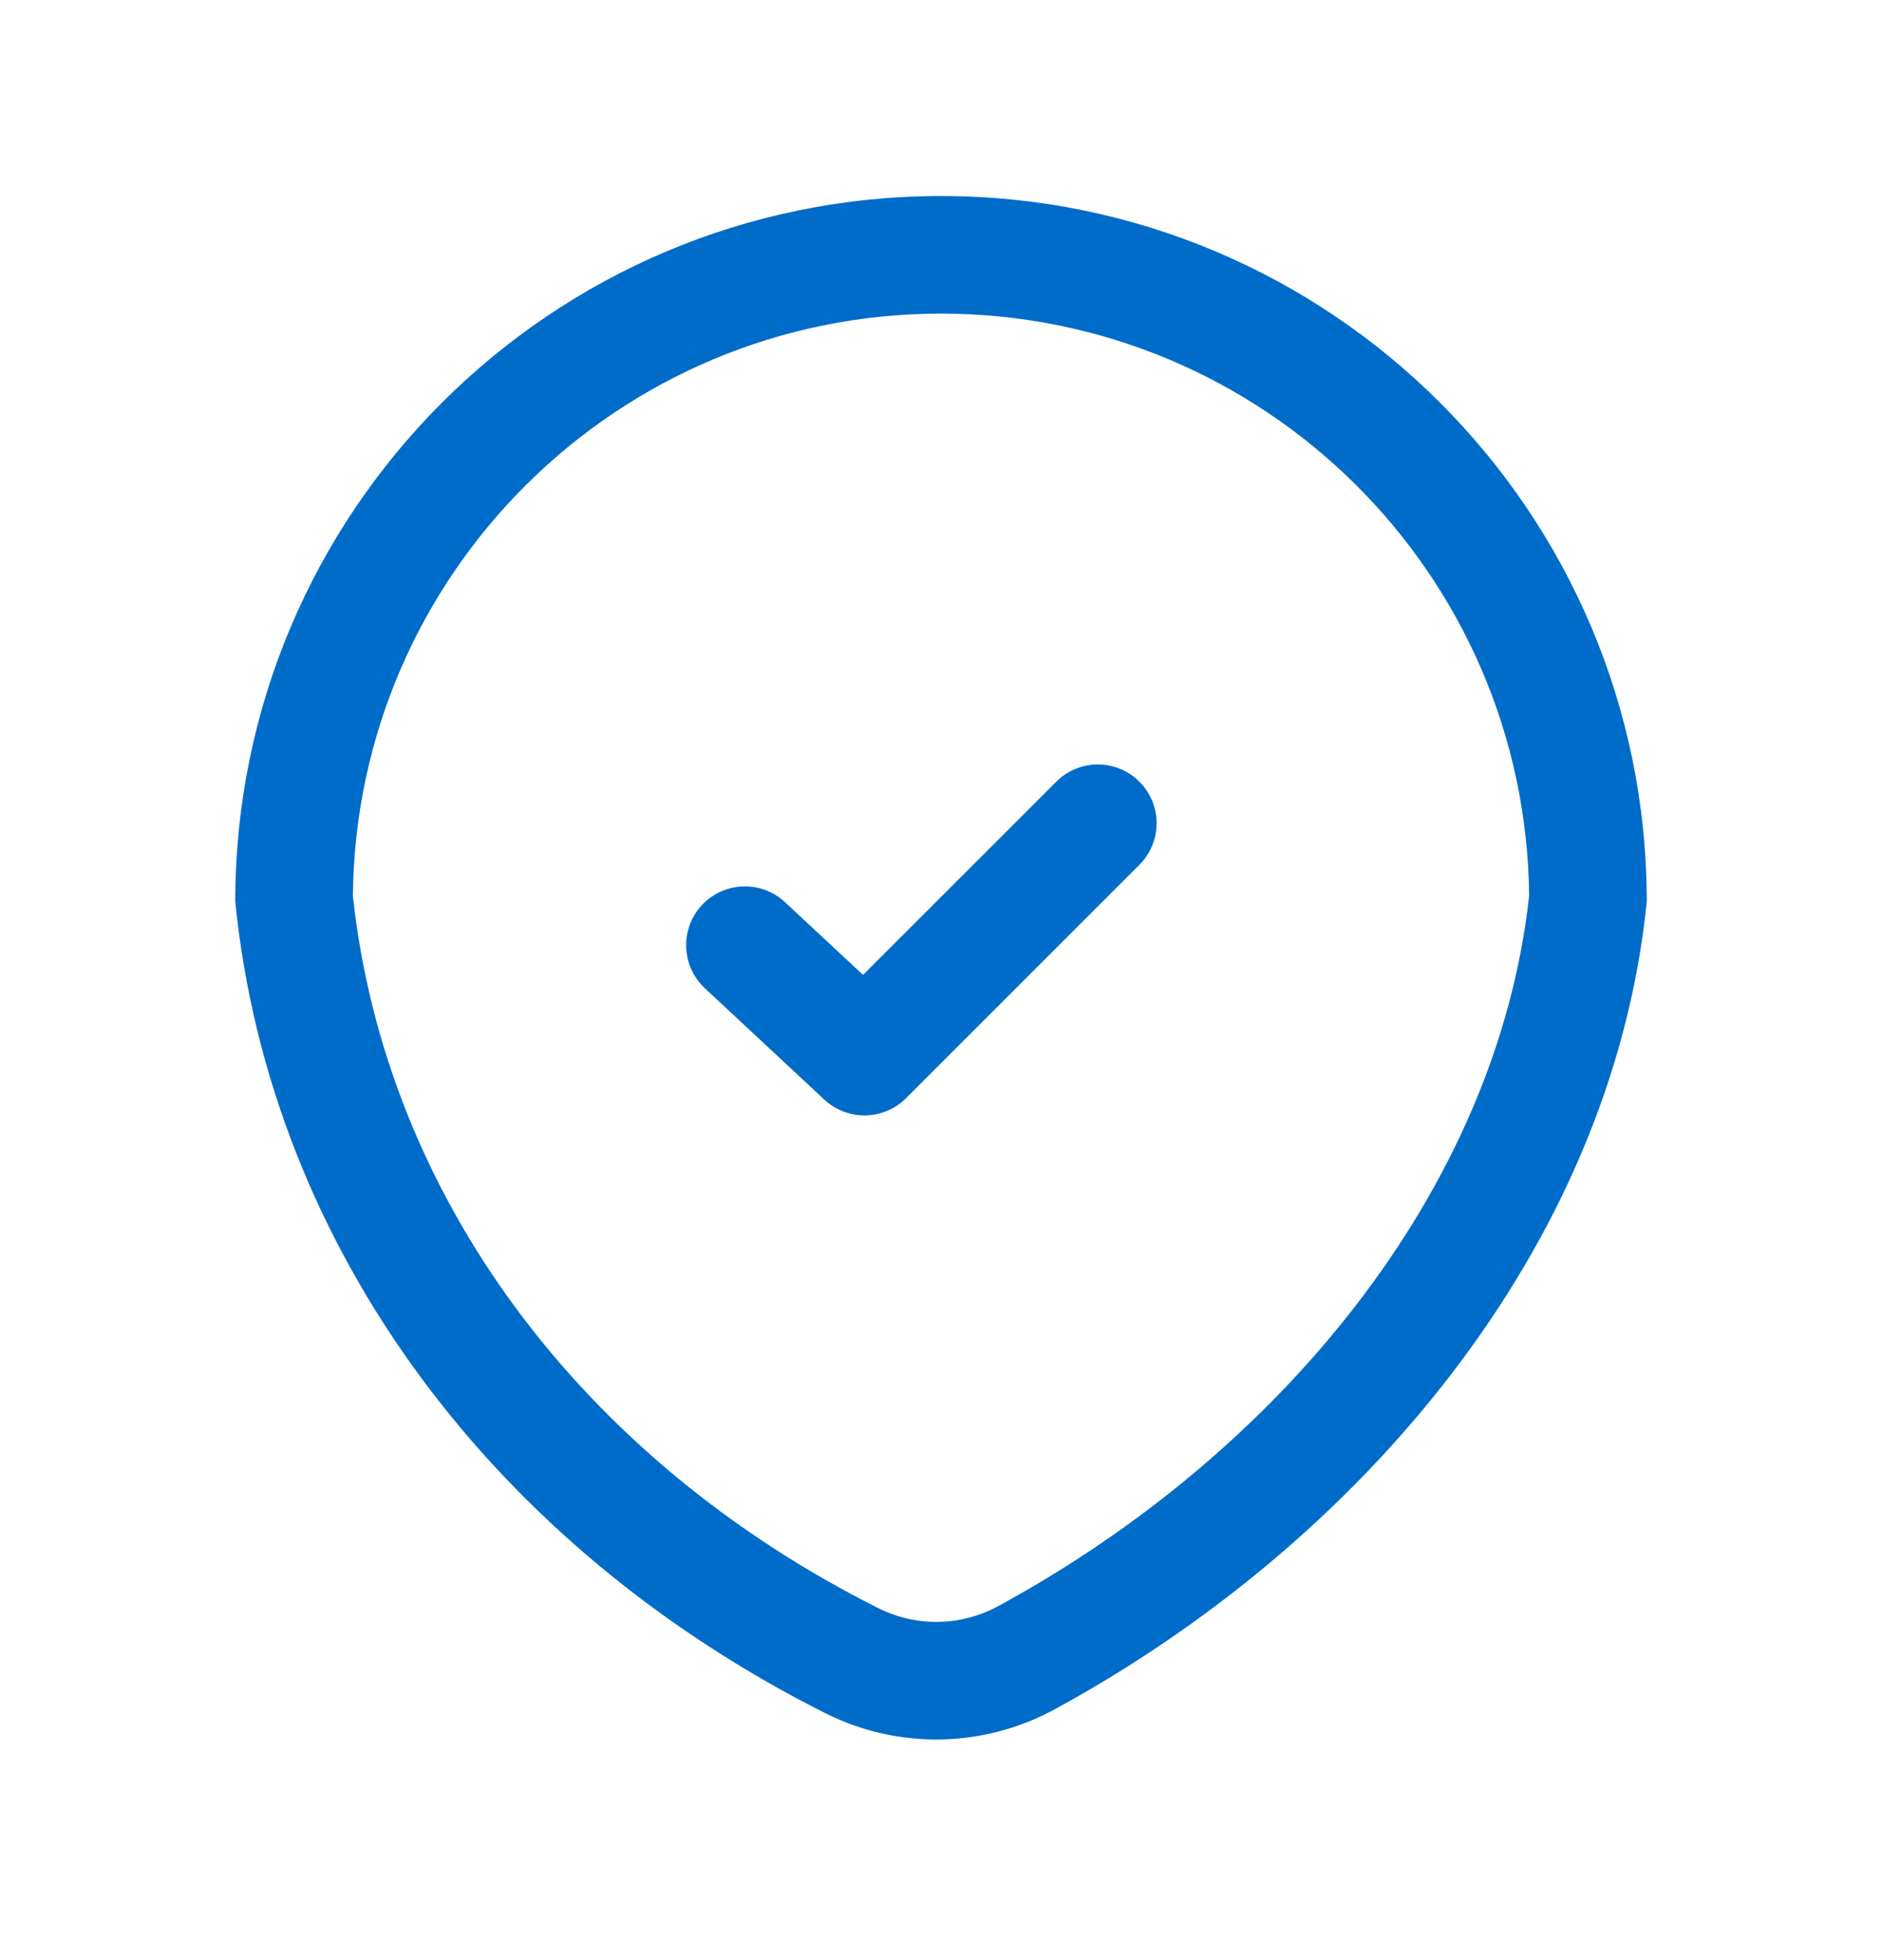 <svg width="24" height="25" viewBox="0 0 24 25" fill="none" xmlns="http://www.w3.org/2000/svg">
<path d="M14.53 11.03C14.823 10.737 14.823 10.263 14.53 9.97C14.237 9.677 13.763 9.677 13.47 9.97L11.006 12.434L10.011 11.507C9.709 11.224 9.234 11.241 8.951 11.544C8.669 11.847 8.686 12.321 8.988 12.604L10.512 14.025C10.808 14.3 11.268 14.292 11.554 14.007L14.53 11.03Z" fill="#006CC9"/>
<path fill-rule="evenodd" clip-rule="evenodd" d="M12 2.5C16.971 2.5 21 6.529 21 11.5C20.554 15.929 17.329 19.691 13.448 21.802C12.541 22.295 11.451 22.315 10.528 21.852C6.342 19.75 3.449 15.964 3 11.5C3 6.529 7.029 2.5 12 2.5ZM11.201 20.511C7.431 18.619 4.916 15.276 4.5 11.426C4.54 7.318 7.883 4 12 4C16.117 4 19.459 7.317 19.5 11.425C19.089 15.189 16.296 18.546 12.731 20.484C12.255 20.744 11.683 20.753 11.201 20.511Z" fill="#006CC9"/>
</svg>
